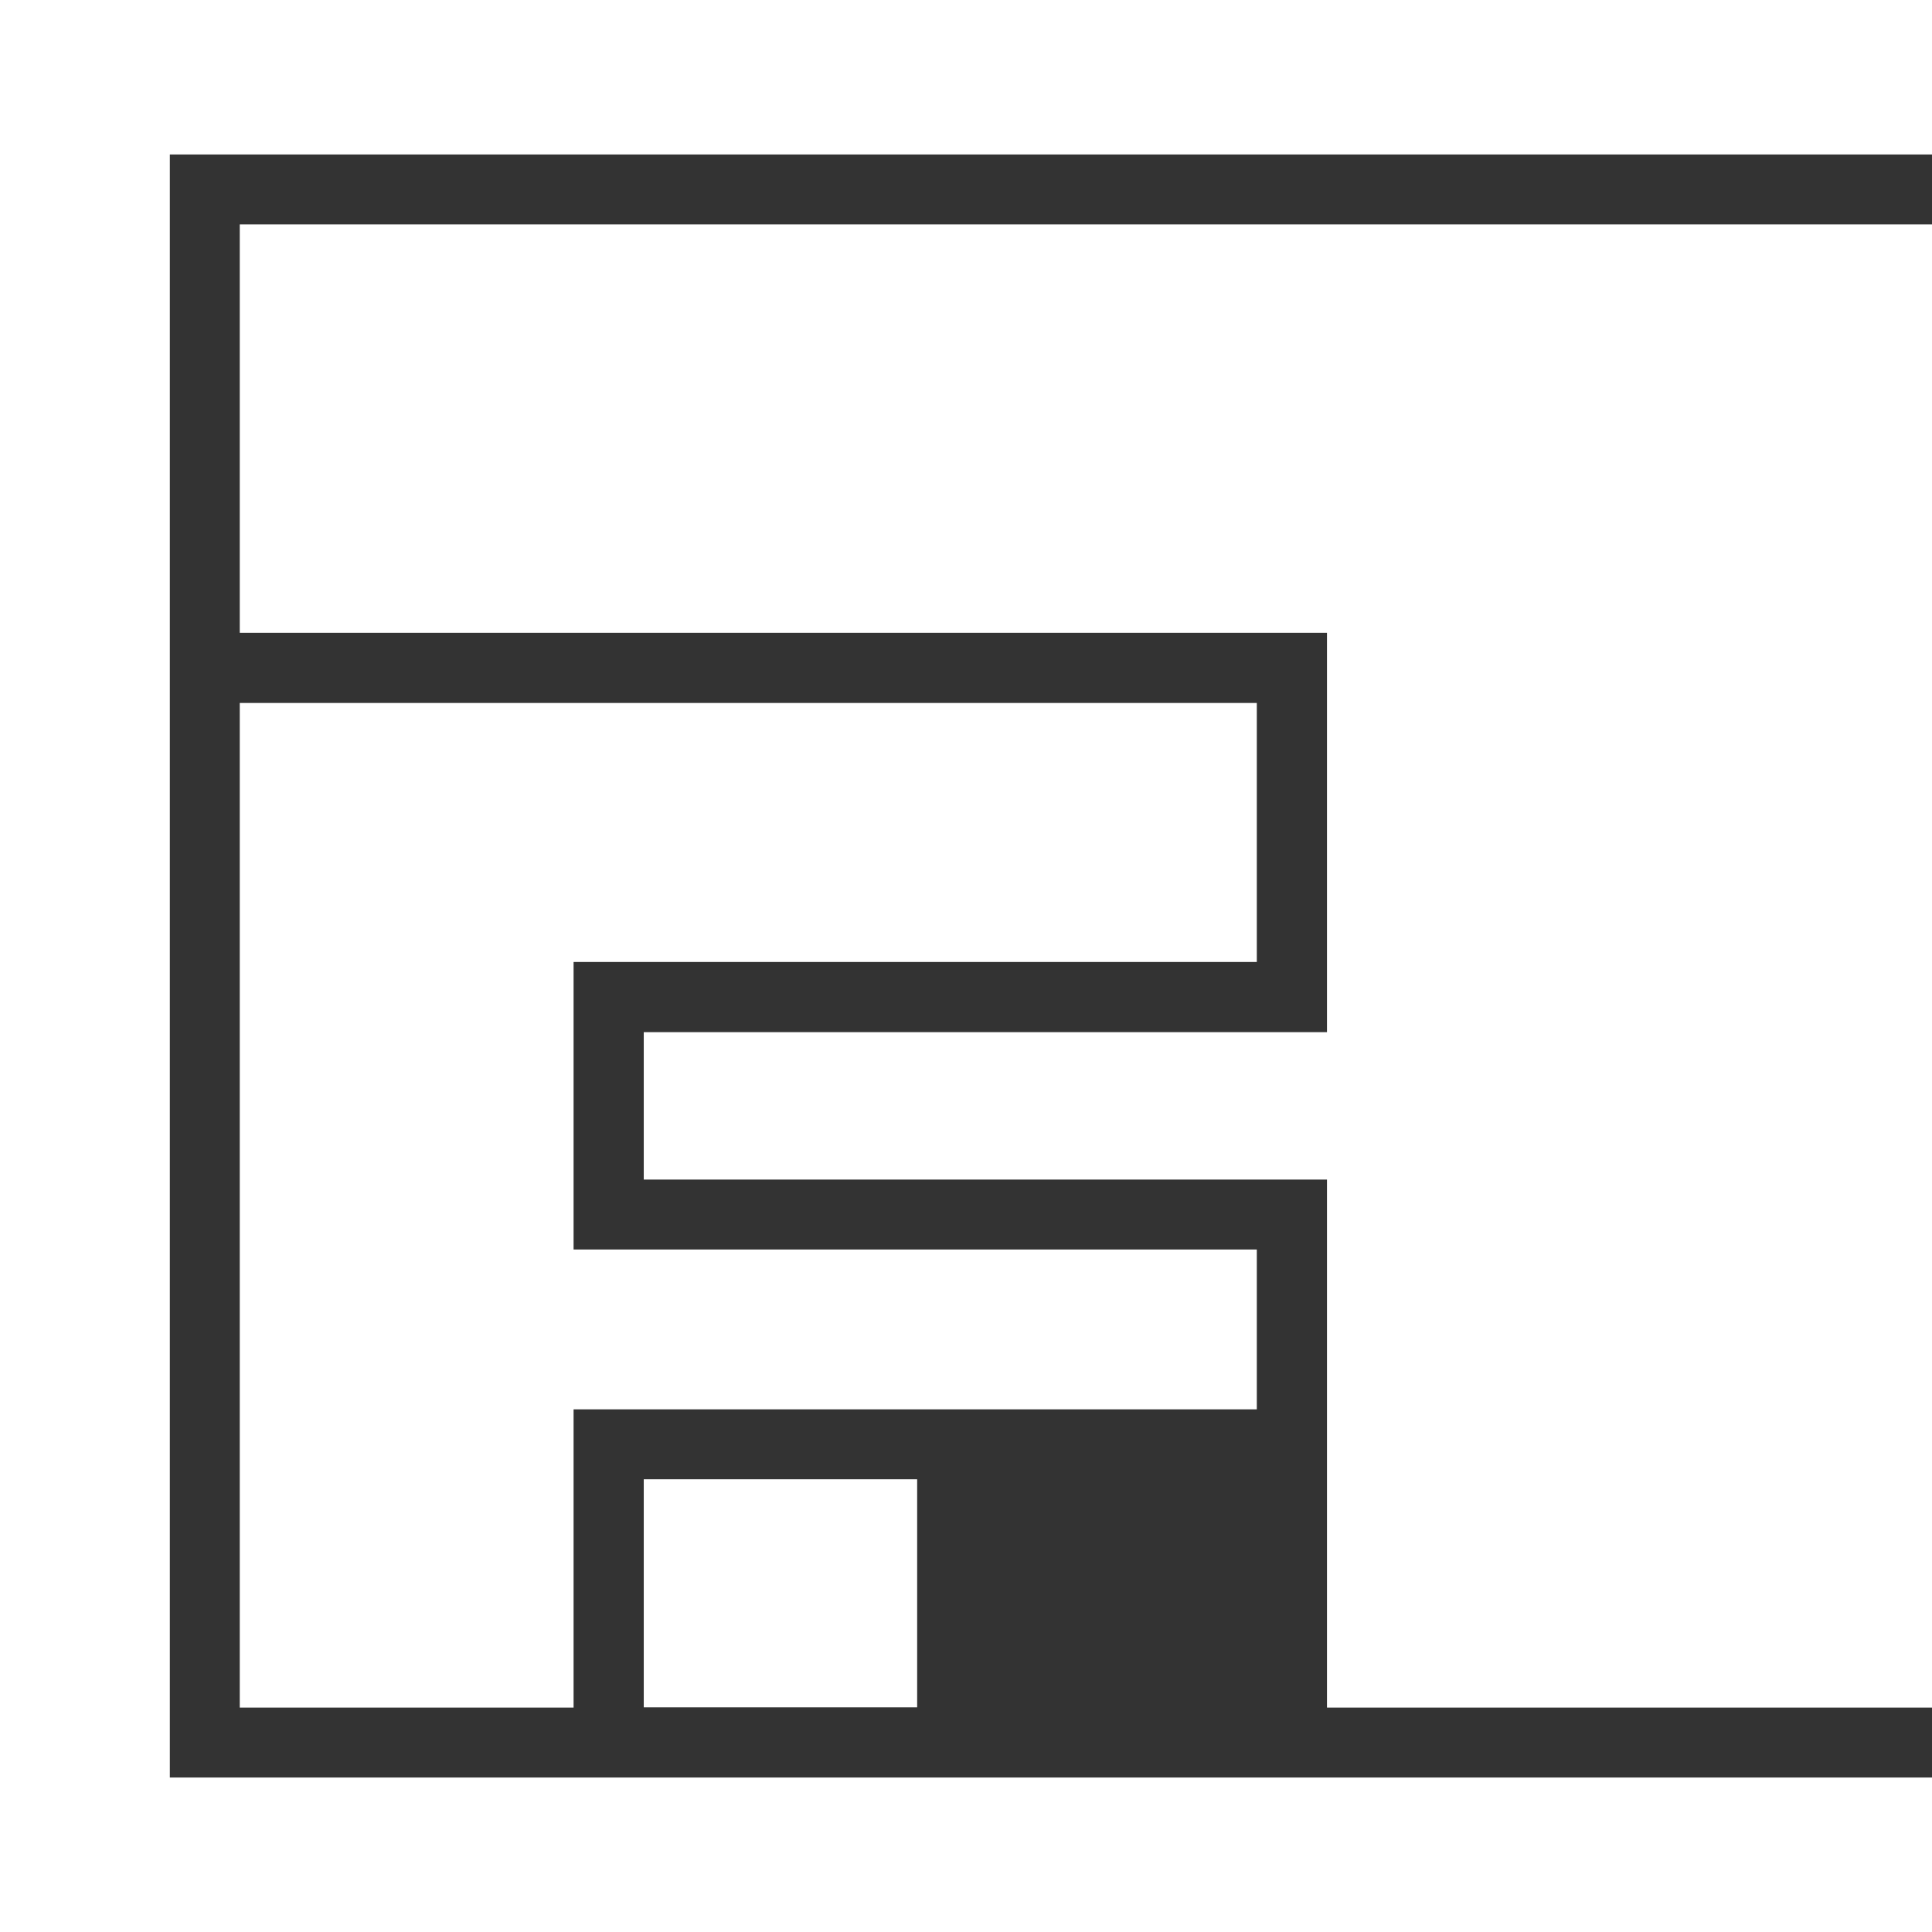 <?xml version="1.0" encoding="UTF-8"?>
<svg xmlns="http://www.w3.org/2000/svg" id="Layer_1" viewBox="0 0 79.29 79.29">
  <rect x="0" y="0" width="79.29" height="79.29" fill="#333333" stroke="none"/>
  <rect x="26.42" y="60.71" width="11.22" height="9.36" fill="#fff"></rect>
  <polygon points="6.97 6.34 79.29 6.34 79.29 0 0 0 0 79.29 79.29 79.29 79.29 72.95 6.97 72.95 6.97 6.34" fill="#fff"></polygon>
  <polygon points="9.84 9.21 9.84 25.97 54.46 25.97 54.46 42.36 26.42 42.36 26.42 48.41 54.46 48.41 54.46 58.73 54.46 58.73 54.46 70.08 79.29 70.08 79.29 9.21 9.84 9.21" fill="#fff"></polygon>
  <polygon points="23.54 39.48 51.58 39.48 51.58 28.85 9.84 28.85 9.84 70.08 23.54 70.08 23.54 57.84 51.58 57.84 51.58 51.28 23.54 51.28 23.54 39.48" fill="#fff"></polygon>
</svg>
